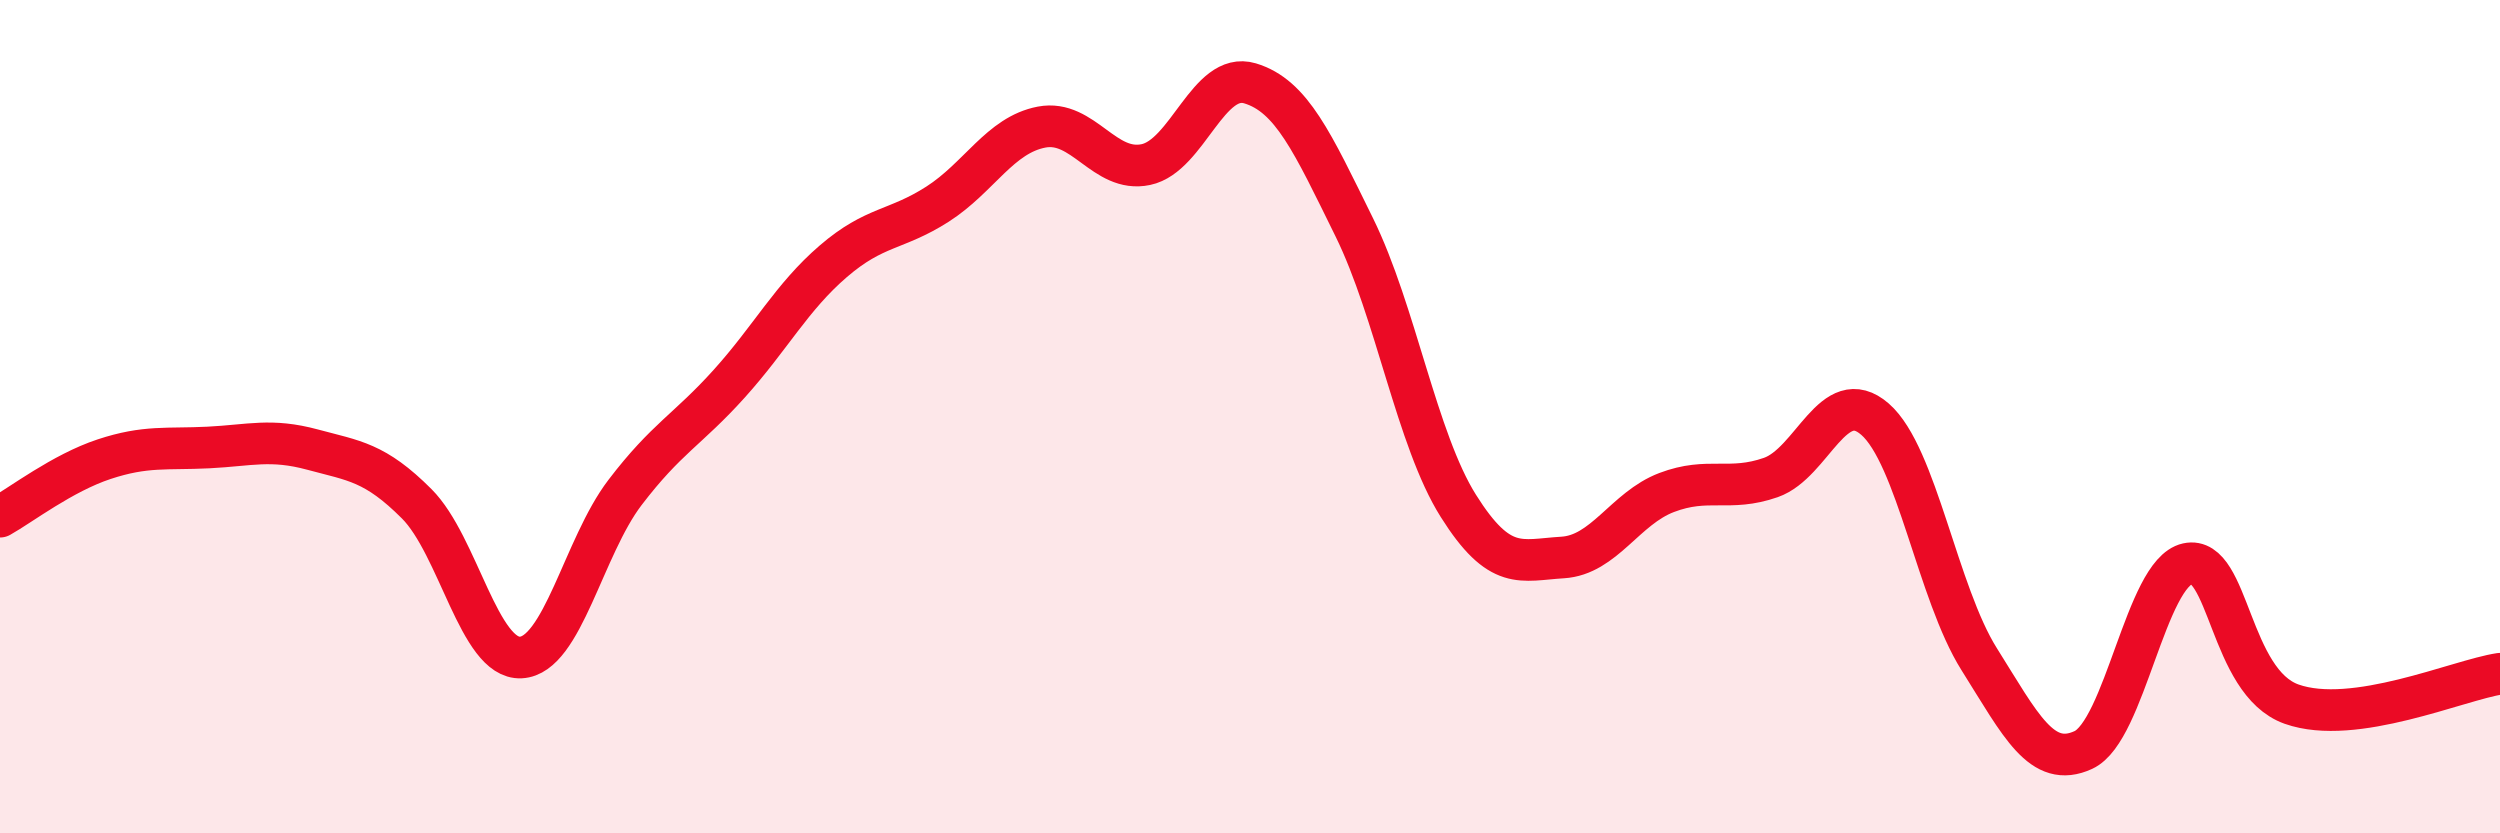 
    <svg width="60" height="20" viewBox="0 0 60 20" xmlns="http://www.w3.org/2000/svg">
      <path
        d="M 0,12.4 C 0.5,12.12 1.5,11.35 2.5,11.02 C 3.5,10.69 4,10.79 5,10.74 C 6,10.69 6.5,10.52 7.5,10.79 C 8.5,11.06 9,11.09 10,12.09 C 11,13.09 11.5,15.83 12.5,15.78 C 13.5,15.73 14,13.13 15,11.82 C 16,10.51 16.5,10.32 17.5,9.21 C 18.5,8.1 19,7.13 20,6.27 C 21,5.41 21.5,5.54 22.5,4.9 C 23.5,4.26 24,3.24 25,3.05 C 26,2.86 26.5,4.16 27.5,3.95 C 28.5,3.74 29,1.7 30,2 C 31,2.3 31.5,3.42 32.5,5.45 C 33.5,7.48 34,10.55 35,12.14 C 36,13.73 36.5,13.44 37.5,13.38 C 38.5,13.32 39,12.2 40,11.82 C 41,11.44 41.5,11.81 42.5,11.46 C 43.5,11.11 44,9.19 45,10.06 C 46,10.93 46.5,14.23 47.5,15.82 C 48.5,17.41 49,18.46 50,18 C 51,17.54 51.5,13.75 52.5,13.53 C 53.5,13.31 53.5,16.37 55,16.9 C 56.5,17.43 59,16.32 60,16.17L60 20L0 20Z"
        fill="#EB0A25"
        opacity="0.1"
        stroke-linecap="round"
        stroke-linejoin="round"
      />
      <path
        d="M 0,12.4 C 0.5,12.12 1.5,11.35 2.5,11.02 C 3.5,10.69 4,10.79 5,10.74 C 6,10.69 6.5,10.52 7.5,10.79 C 8.5,11.06 9,11.09 10,12.09 C 11,13.09 11.5,15.83 12.5,15.78 C 13.5,15.73 14,13.13 15,11.82 C 16,10.51 16.5,10.32 17.5,9.21 C 18.5,8.1 19,7.13 20,6.27 C 21,5.41 21.5,5.54 22.5,4.9 C 23.5,4.26 24,3.24 25,3.05 C 26,2.86 26.5,4.16 27.5,3.95 C 28.5,3.74 29,1.7 30,2 C 31,2.3 31.5,3.42 32.5,5.45 C 33.5,7.48 34,10.55 35,12.14 C 36,13.73 36.5,13.44 37.5,13.38 C 38.5,13.32 39,12.2 40,11.82 C 41,11.44 41.5,11.81 42.5,11.46 C 43.5,11.11 44,9.19 45,10.06 C 46,10.93 46.5,14.23 47.5,15.82 C 48.5,17.41 49,18.46 50,18 C 51,17.54 51.5,13.75 52.5,13.53 C 53.5,13.31 53.5,16.37 55,16.9 C 56.5,17.43 59,16.32 60,16.17"
        stroke="#EB0A25"
        stroke-width="1"
        fill="none"
        stroke-linecap="round"
        stroke-linejoin="round"
      />
    </svg>
  